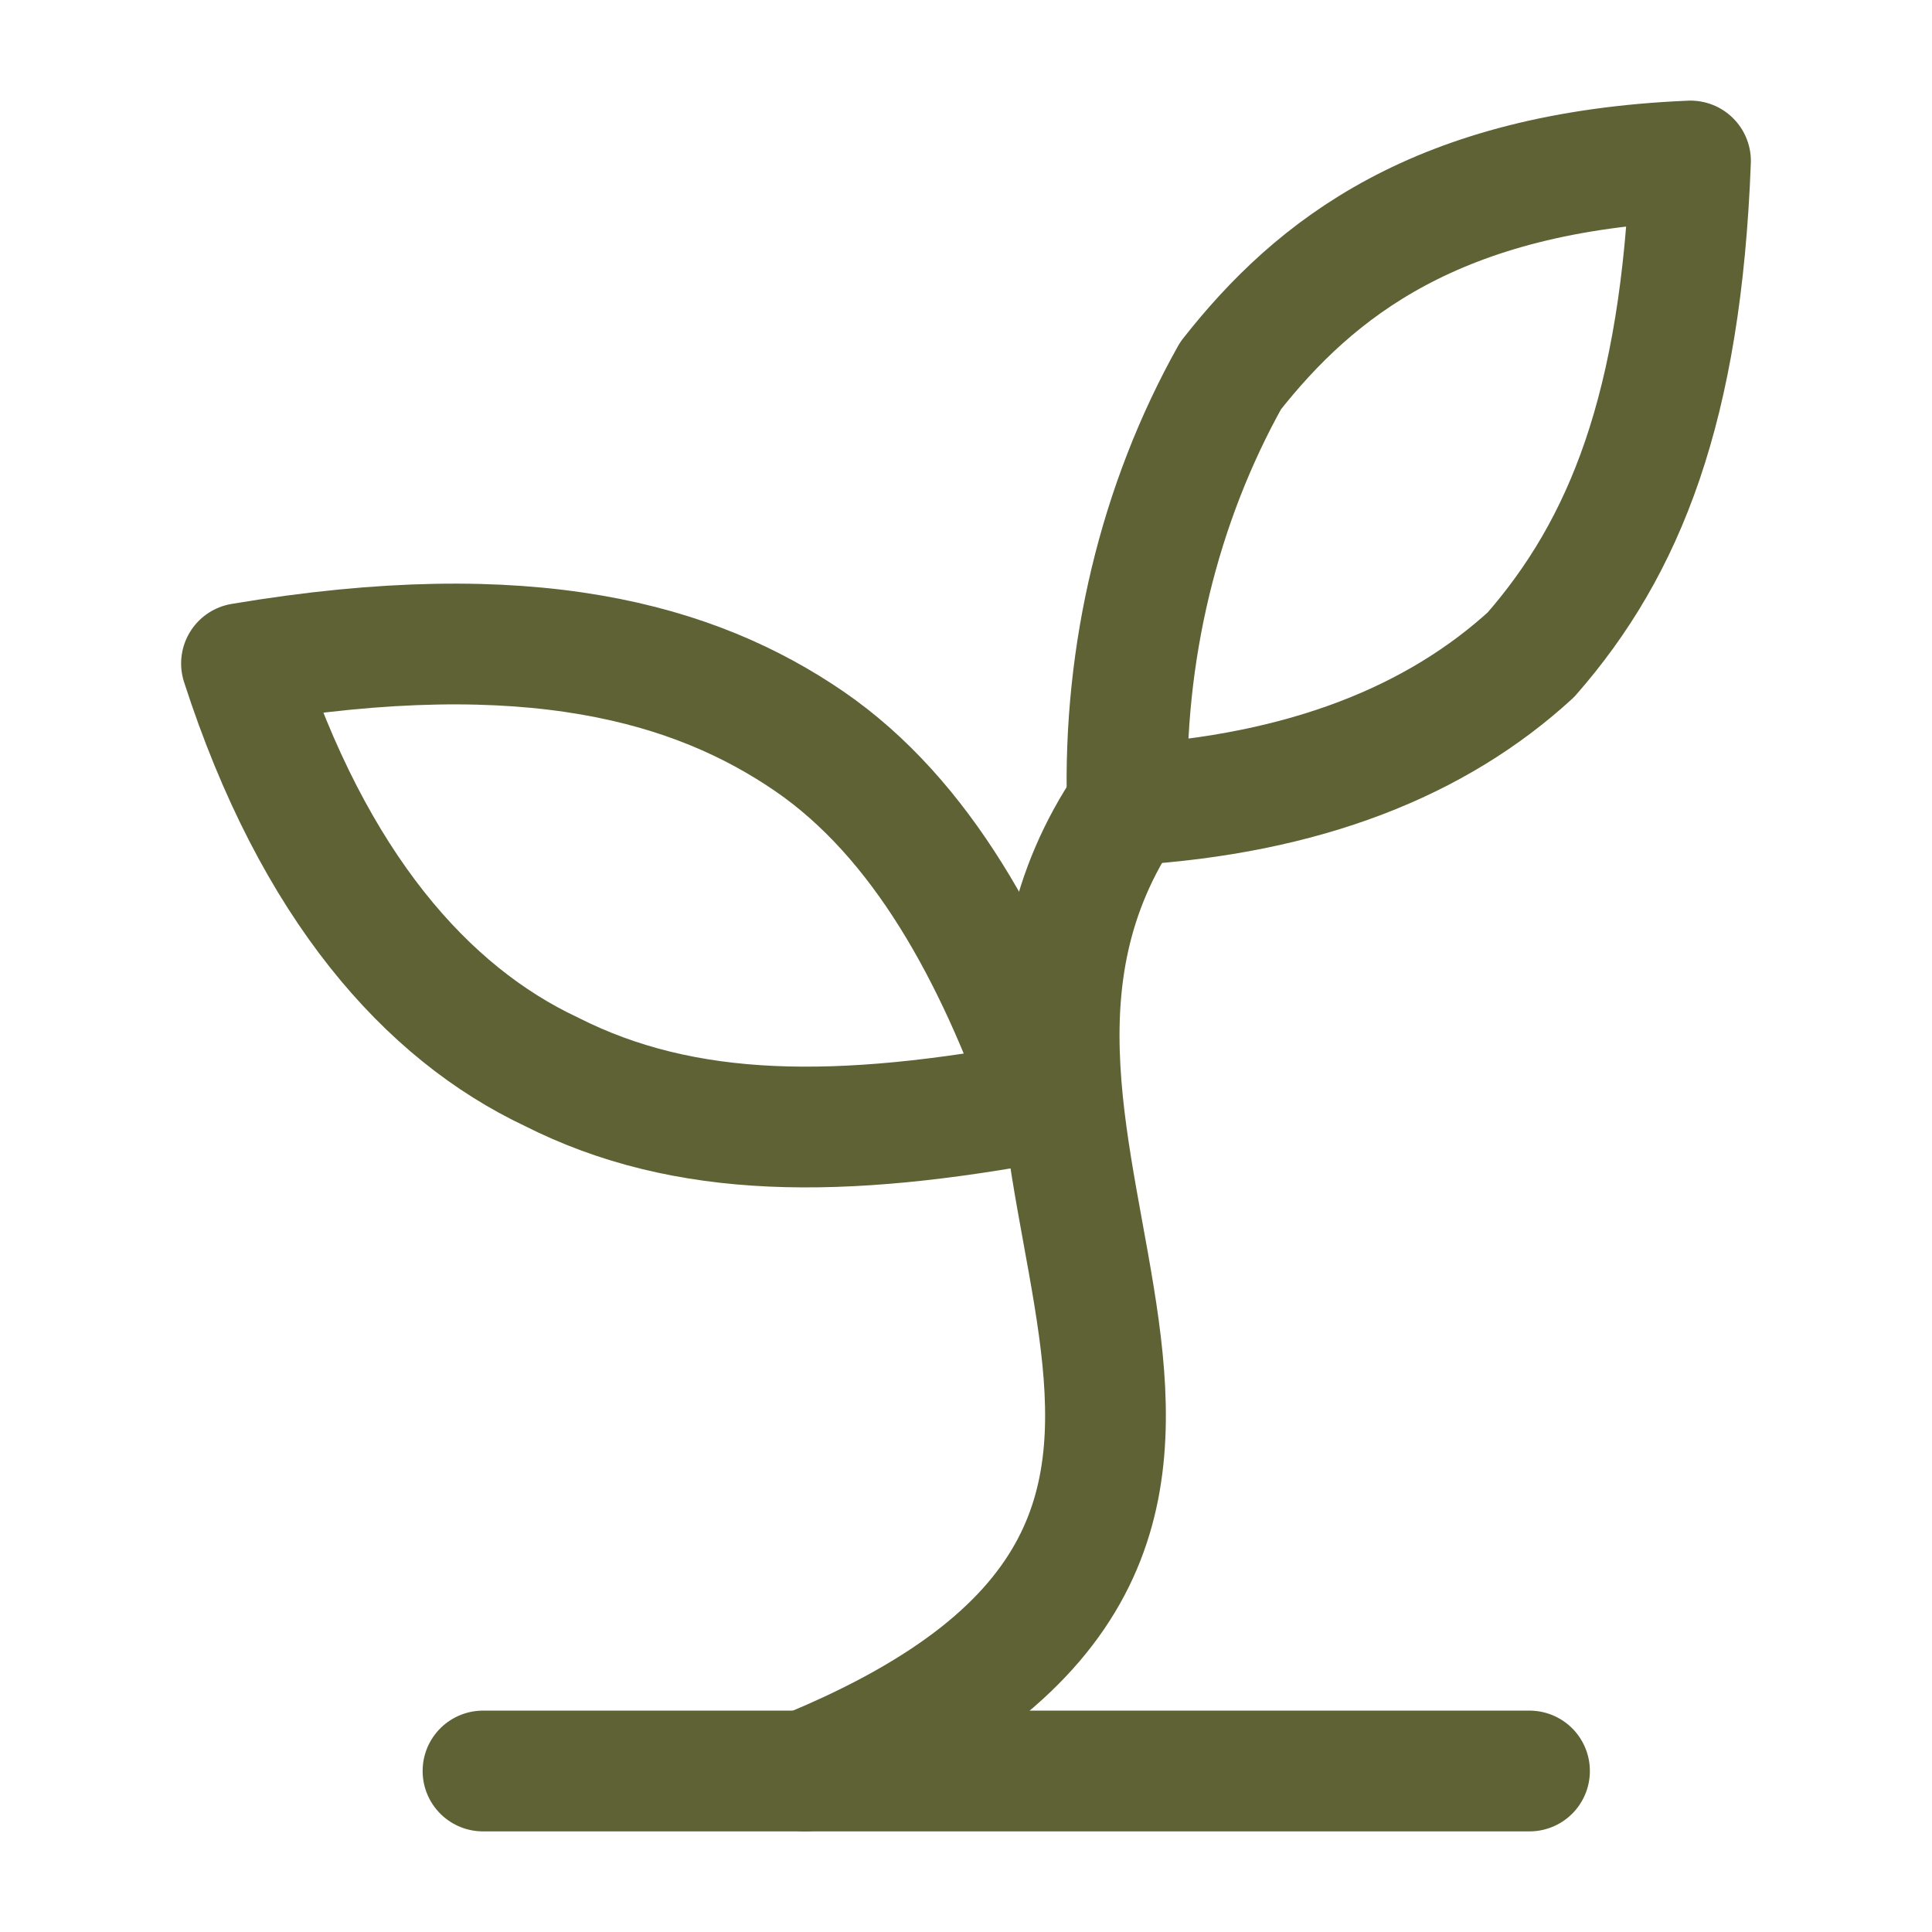 <svg width="24" height="24" viewBox="0 0 24 24" fill="none" xmlns="http://www.w3.org/2000/svg">
<path d="M6 22H19" stroke="#5E6234" stroke-width="1.5" stroke-linecap="round" stroke-linejoin="round"/>
<path d="M10 22C17.333 19 11.067 14.32 14 10" stroke="#5E6234" stroke-width="1.5" stroke-linecap="round" stroke-linejoin="round"/>
<path d="M10.051 9.207C11.461 10.173 12.359 11.863 13 13.674C10.436 14.157 8.513 14.157 6.846 13.312C5.308 12.587 3.897 11.018 3 8.242C6.59 7.638 8.641 8.242 10.051 9.207Z" stroke="#5E6234" stroke-width="1.5" stroke-linecap="round" stroke-linejoin="round"/>
<path d="M15.287 4.667C14.398 6.255 13.951 8.115 14.004 10C16.22 9.867 17.852 9.2 19.018 8.133C20.184 6.8 20.883 5.067 21 2C17.852 2.133 16.336 3.333 15.287 4.667Z" stroke="#5E6234" stroke-width="1.5" stroke-linecap="round" stroke-linejoin="round"/>
</svg>
